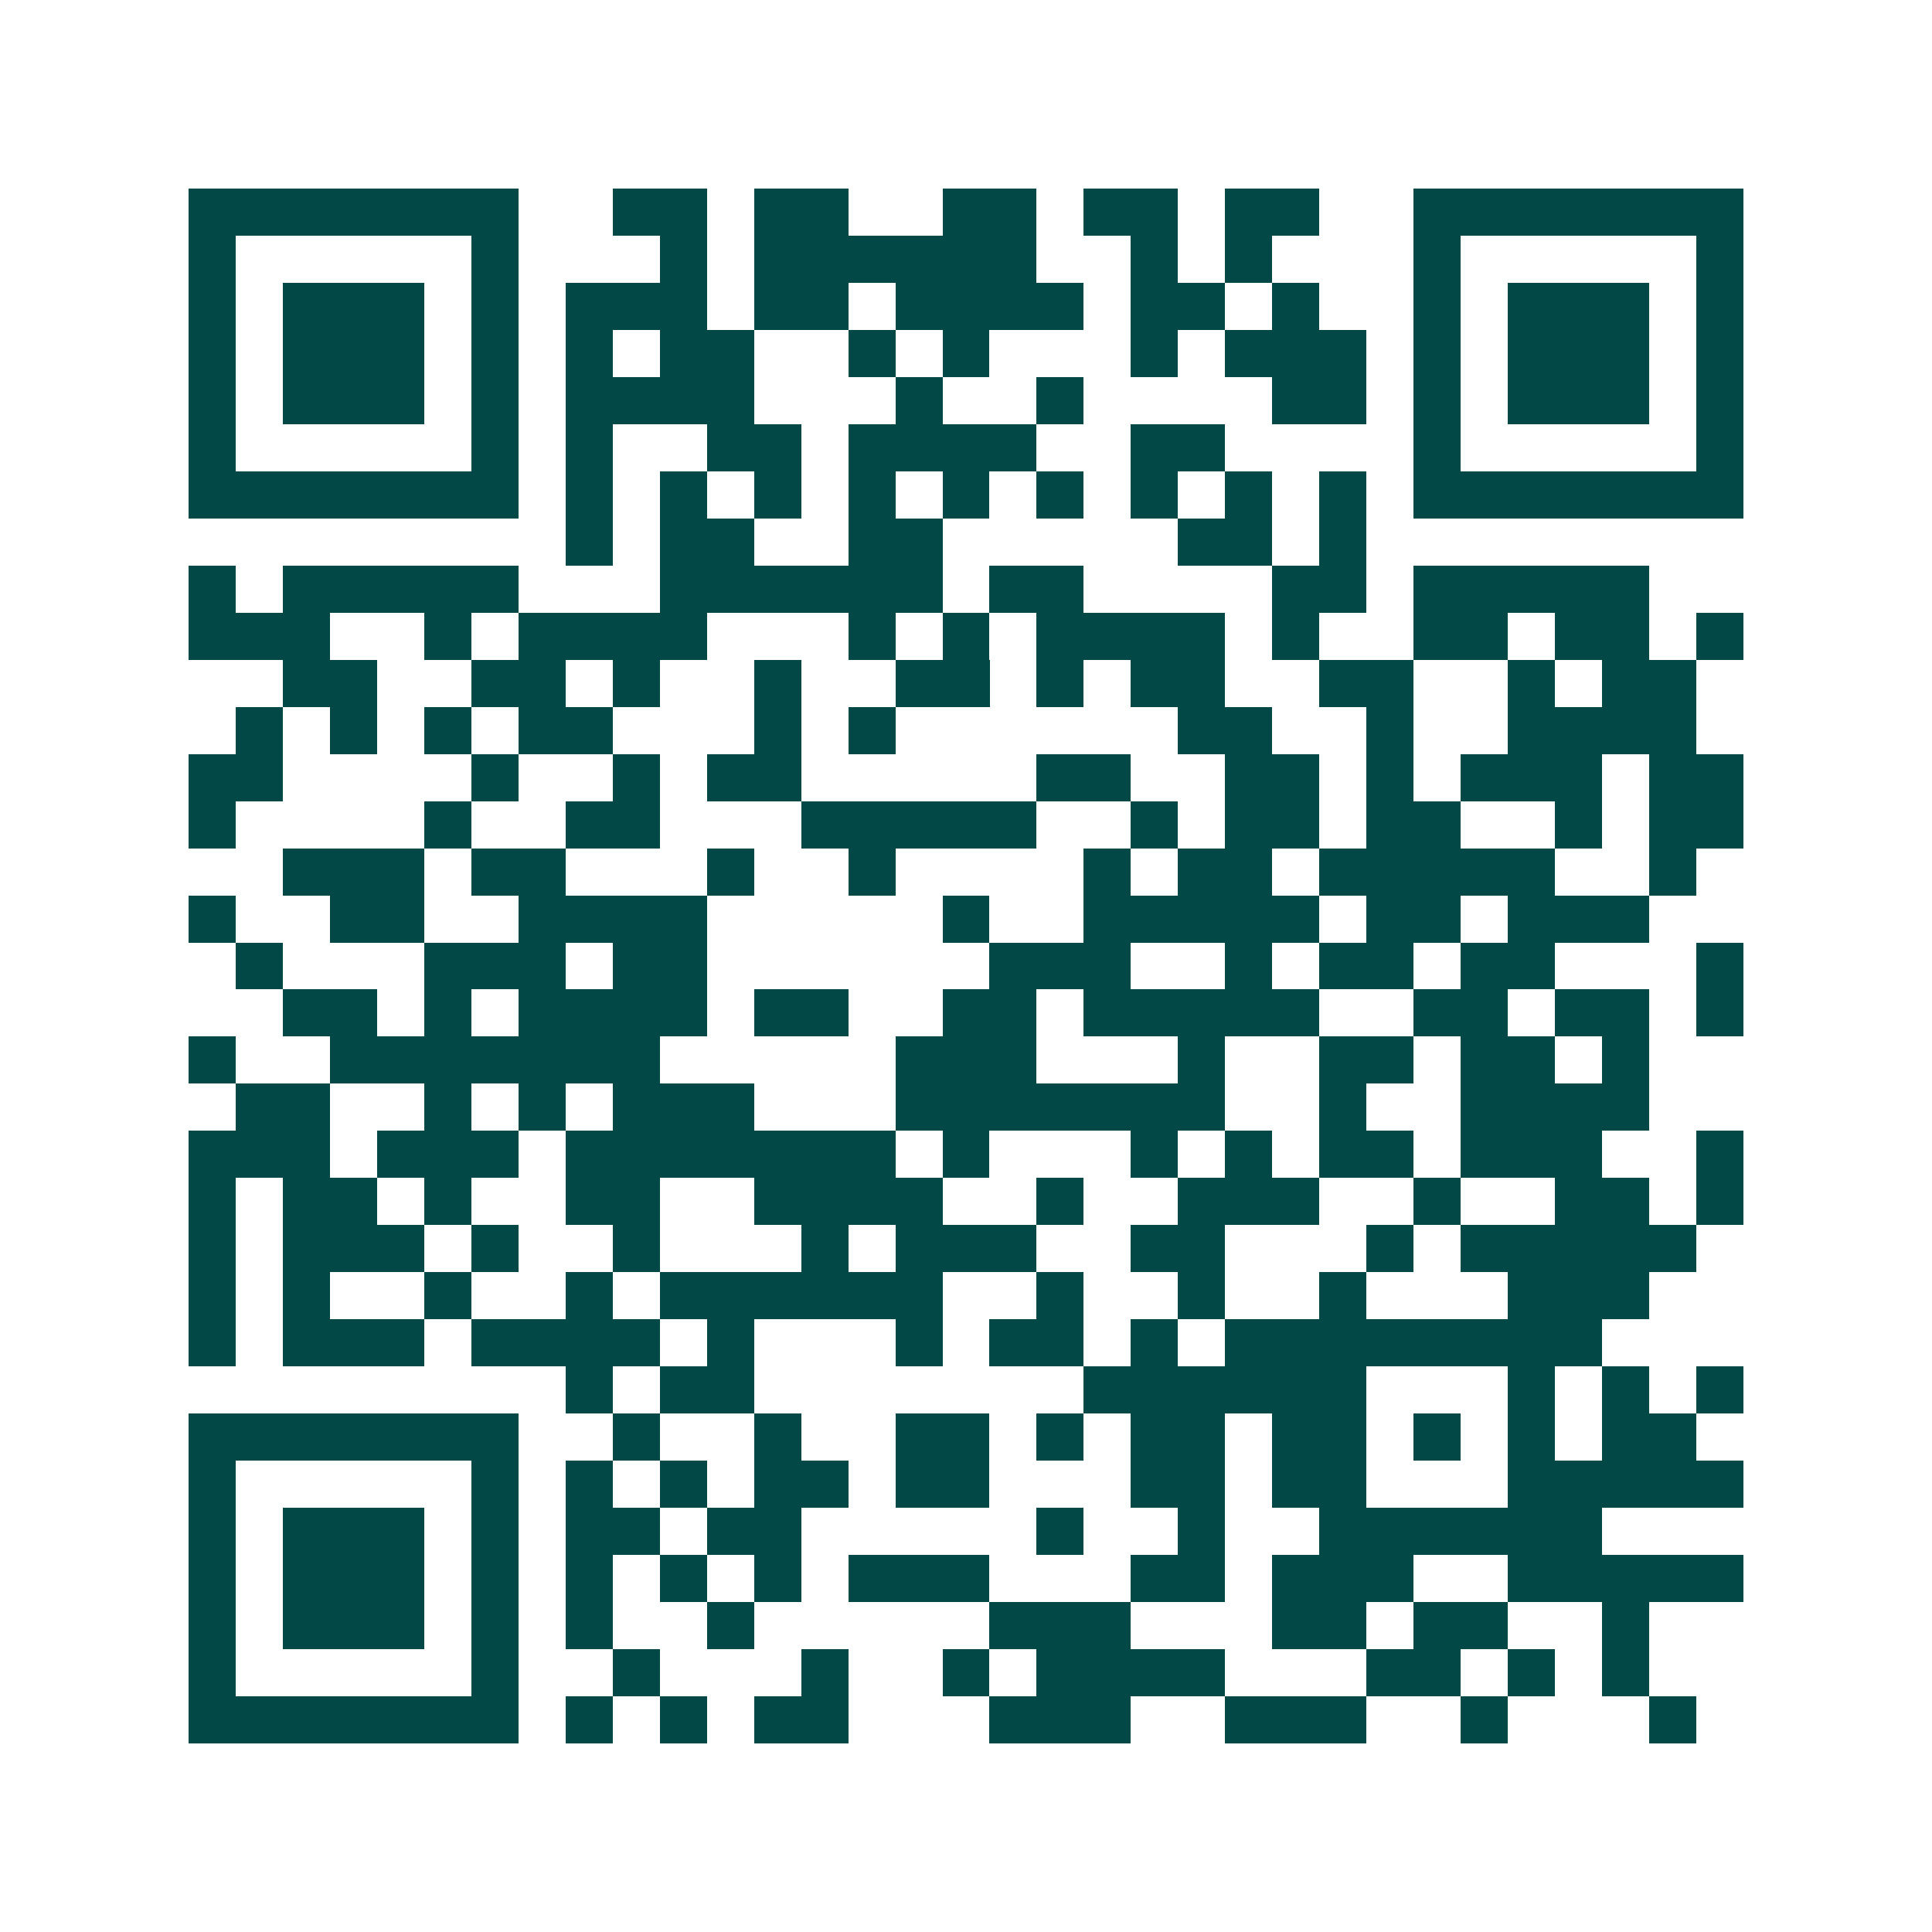 <svg xmlns="http://www.w3.org/2000/svg" width="200" height="200" viewBox="0 0 41 41" shape-rendering="crispEdges"><path fill="#ffffff" d="M0 0h41v41H0z"/><path stroke="#014847" d="M4 4.5h7m2 0h2m1 0h2m2 0h2m1 0h2m1 0h2m2 0h7M4 5.5h1m5 0h1m3 0h1m1 0h6m2 0h1m1 0h1m3 0h1m5 0h1M4 6.5h1m1 0h3m1 0h1m1 0h3m1 0h2m1 0h4m1 0h2m1 0h1m2 0h1m1 0h3m1 0h1M4 7.5h1m1 0h3m1 0h1m1 0h1m1 0h2m2 0h1m1 0h1m3 0h1m1 0h3m1 0h1m1 0h3m1 0h1M4 8.5h1m1 0h3m1 0h1m1 0h4m3 0h1m2 0h1m4 0h2m1 0h1m1 0h3m1 0h1M4 9.5h1m5 0h1m1 0h1m2 0h2m1 0h4m2 0h2m4 0h1m5 0h1M4 10.5h7m1 0h1m1 0h1m1 0h1m1 0h1m1 0h1m1 0h1m1 0h1m1 0h1m1 0h1m1 0h7M12 11.5h1m1 0h2m2 0h2m5 0h2m1 0h1M4 12.5h1m1 0h5m3 0h6m1 0h2m4 0h2m1 0h5M4 13.5h3m2 0h1m1 0h4m3 0h1m1 0h1m1 0h4m1 0h1m2 0h2m1 0h2m1 0h1M6 14.5h2m2 0h2m1 0h1m2 0h1m2 0h2m1 0h1m1 0h2m2 0h2m2 0h1m1 0h2M5 15.5h1m1 0h1m1 0h1m1 0h2m3 0h1m1 0h1m6 0h2m2 0h1m2 0h4M4 16.5h2m4 0h1m2 0h1m1 0h2m5 0h2m2 0h2m1 0h1m1 0h3m1 0h2M4 17.5h1m4 0h1m2 0h2m3 0h5m2 0h1m1 0h2m1 0h2m2 0h1m1 0h2M6 18.5h3m1 0h2m3 0h1m2 0h1m4 0h1m1 0h2m1 0h5m2 0h1M4 19.5h1m2 0h2m2 0h4m5 0h1m2 0h5m1 0h2m1 0h3M5 20.5h1m3 0h3m1 0h2m6 0h3m2 0h1m1 0h2m1 0h2m3 0h1M6 21.5h2m1 0h1m1 0h4m1 0h2m2 0h2m1 0h5m2 0h2m1 0h2m1 0h1M4 22.5h1m2 0h7m5 0h3m3 0h1m2 0h2m1 0h2m1 0h1M5 23.5h2m2 0h1m1 0h1m1 0h3m3 0h7m2 0h1m2 0h4M4 24.5h3m1 0h3m1 0h7m1 0h1m3 0h1m1 0h1m1 0h2m1 0h3m2 0h1M4 25.5h1m1 0h2m1 0h1m2 0h2m2 0h4m2 0h1m2 0h3m2 0h1m2 0h2m1 0h1M4 26.5h1m1 0h3m1 0h1m2 0h1m3 0h1m1 0h3m2 0h2m3 0h1m1 0h5M4 27.5h1m1 0h1m2 0h1m2 0h1m1 0h6m2 0h1m2 0h1m2 0h1m3 0h3M4 28.5h1m1 0h3m1 0h4m1 0h1m3 0h1m1 0h2m1 0h1m1 0h8M12 29.5h1m1 0h2m7 0h6m3 0h1m1 0h1m1 0h1M4 30.5h7m2 0h1m2 0h1m2 0h2m1 0h1m1 0h2m1 0h2m1 0h1m1 0h1m1 0h2M4 31.5h1m5 0h1m1 0h1m1 0h1m1 0h2m1 0h2m3 0h2m1 0h2m3 0h5M4 32.5h1m1 0h3m1 0h1m1 0h2m1 0h2m5 0h1m2 0h1m2 0h6M4 33.5h1m1 0h3m1 0h1m1 0h1m1 0h1m1 0h1m1 0h3m3 0h2m1 0h3m2 0h5M4 34.5h1m1 0h3m1 0h1m1 0h1m2 0h1m5 0h3m3 0h2m1 0h2m2 0h1M4 35.5h1m5 0h1m2 0h1m3 0h1m2 0h1m1 0h4m3 0h2m1 0h1m1 0h1M4 36.5h7m1 0h1m1 0h1m1 0h2m3 0h3m2 0h3m2 0h1m3 0h1"/></svg>
